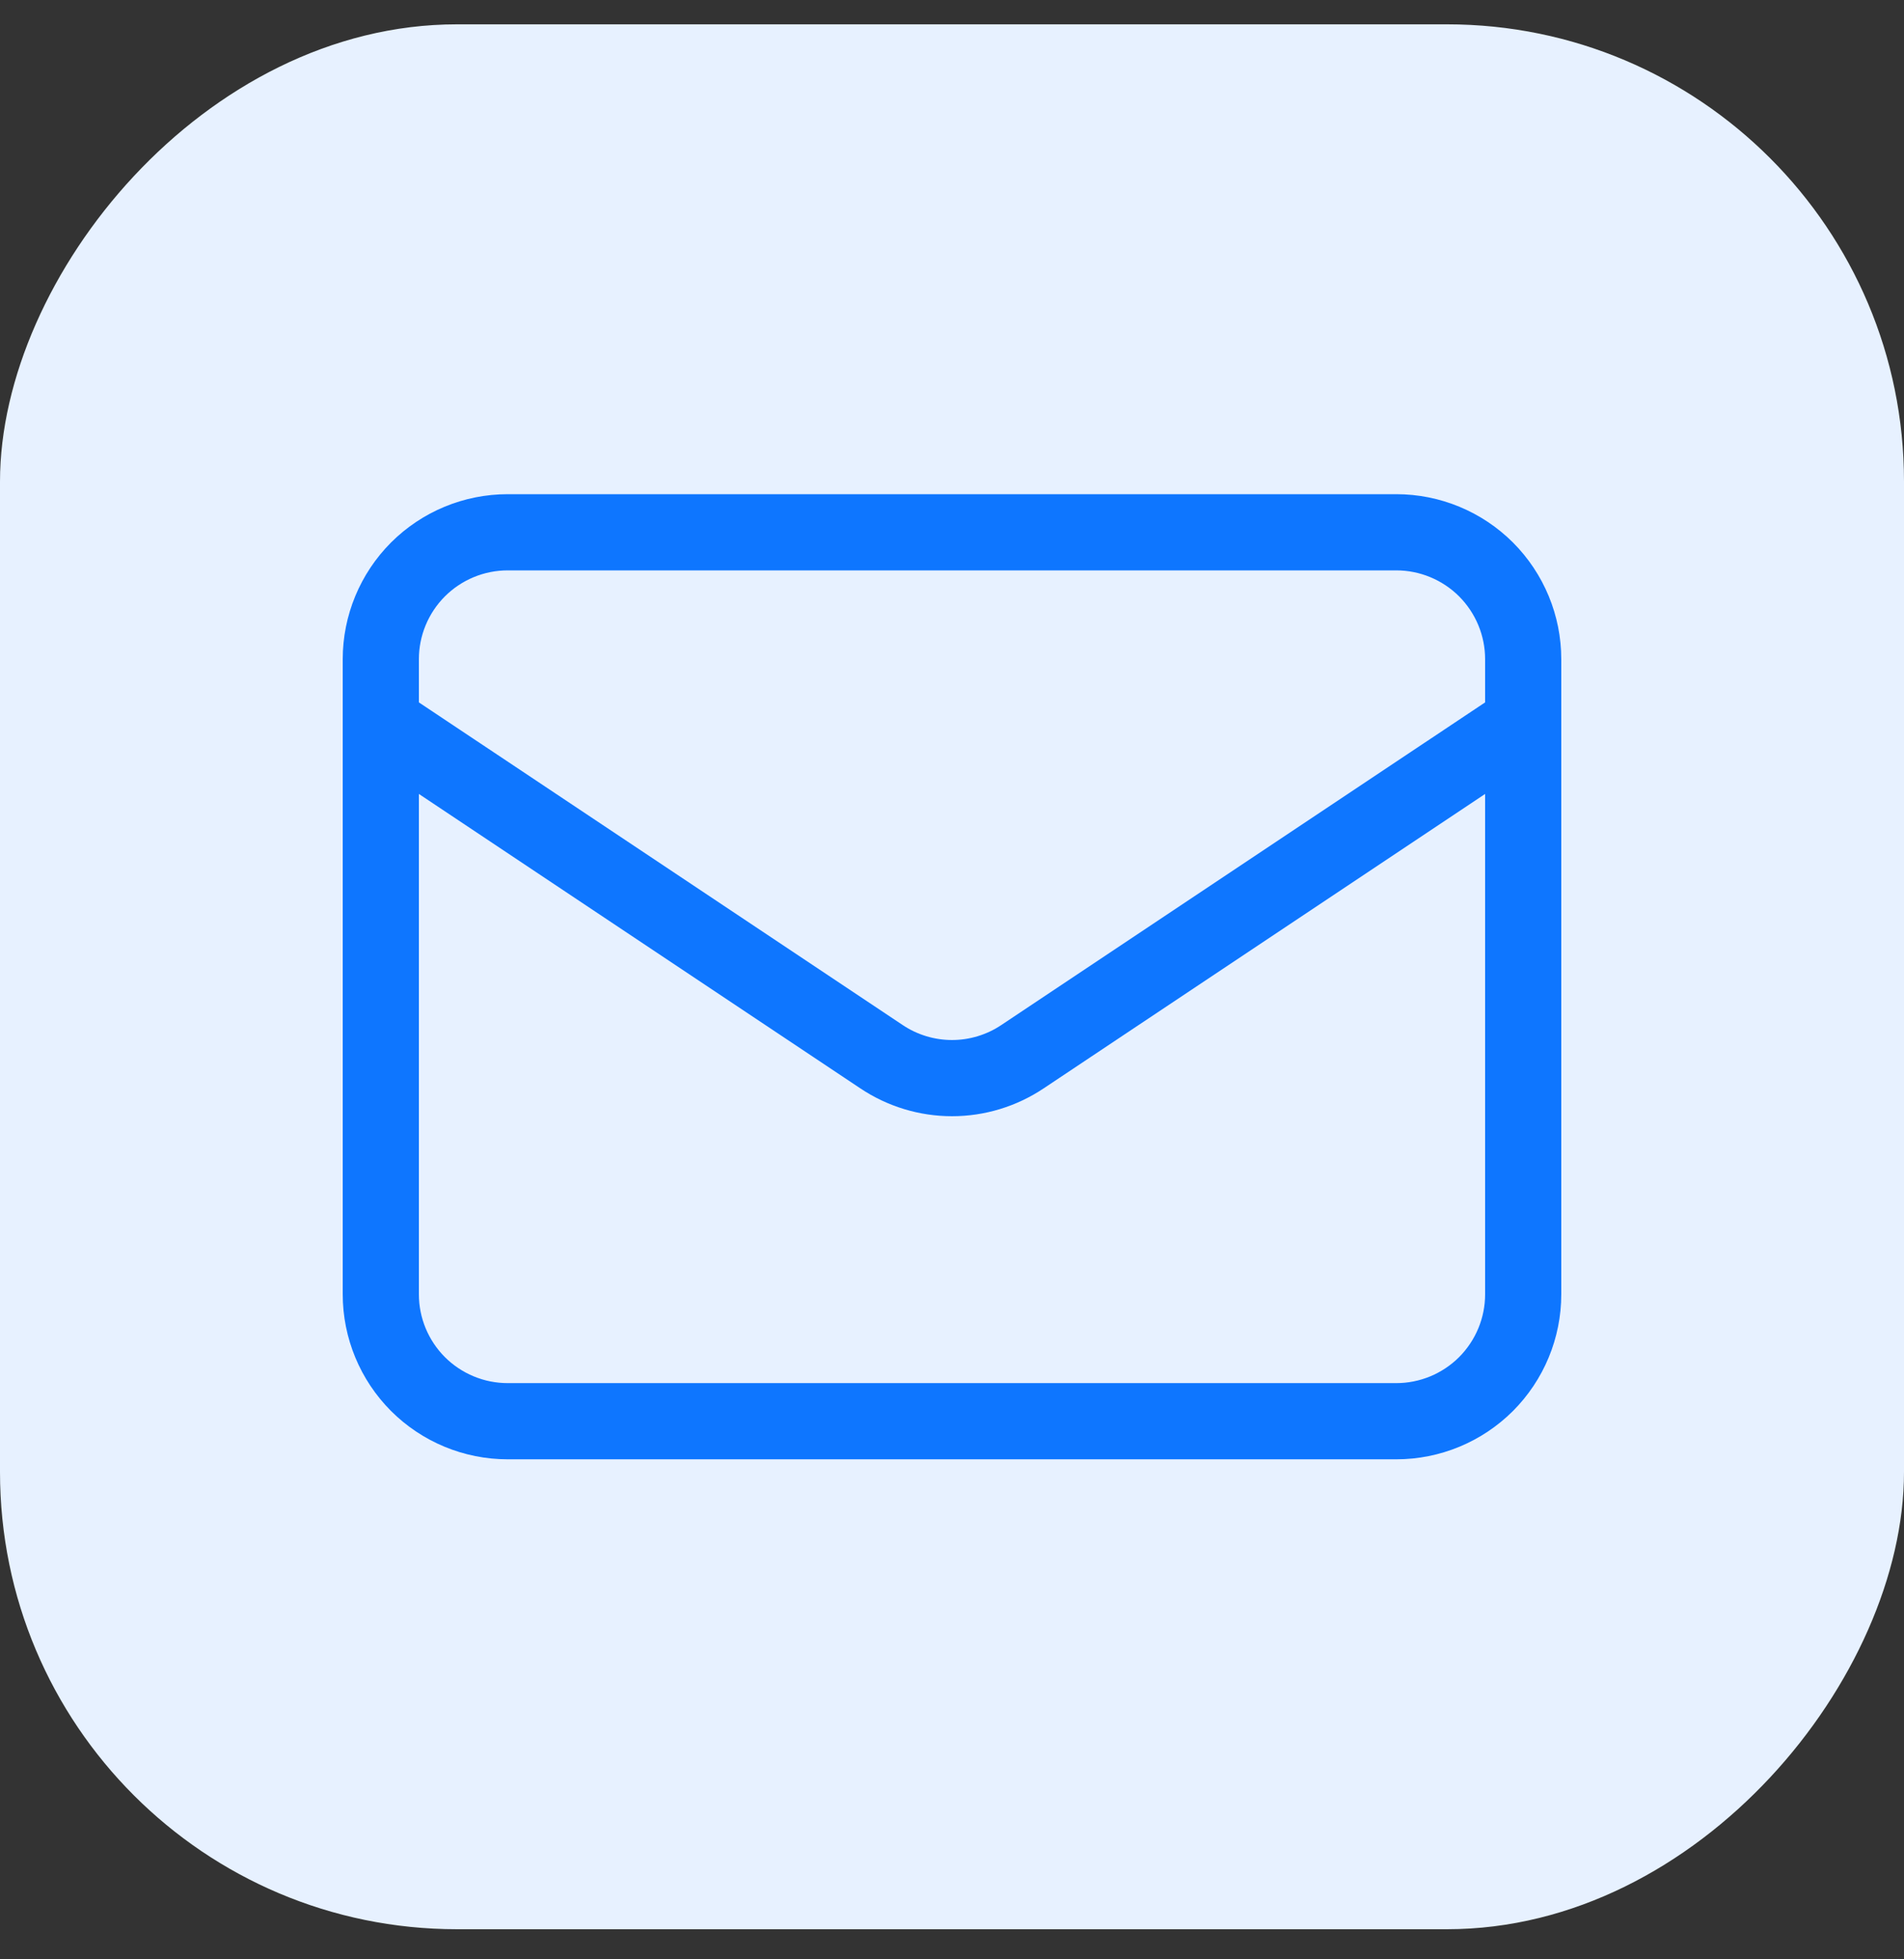 <svg width="35" height="36" viewBox="0 0 35 36" fill="none" xmlns="http://www.w3.org/2000/svg">
<rect x="0" y="0" width="35" height="36" fill="#333333" stroke="none"/>
<rect width="35" height="35" rx="8.4" transform="matrix(-1 0 0 1 35 0.447)" fill="#E7F1FF"/>
<path d="M7 13.28L16.205 19.416C16.588 19.672 17.039 19.809 17.5 19.809C17.961 19.809 18.412 19.672 18.795 19.416L28 13.28M9.333 26.113H25.667C26.285 26.113 26.879 25.867 27.317 25.43C27.754 24.992 28 24.399 28 23.78V12.113C28 11.494 27.754 10.901 27.317 10.463C26.879 10.026 26.285 9.78 25.667 9.78H9.333C8.714 9.78 8.121 10.026 7.683 10.463C7.246 10.901 7 11.494 7 12.113V23.78C7 24.399 7.246 24.992 7.683 25.43C8.121 25.867 8.714 26.113 9.333 26.113Z" stroke="#0E76FF" stroke-width="1.4" stroke-linecap="round" stroke-linejoin="round"/>
</svg>
